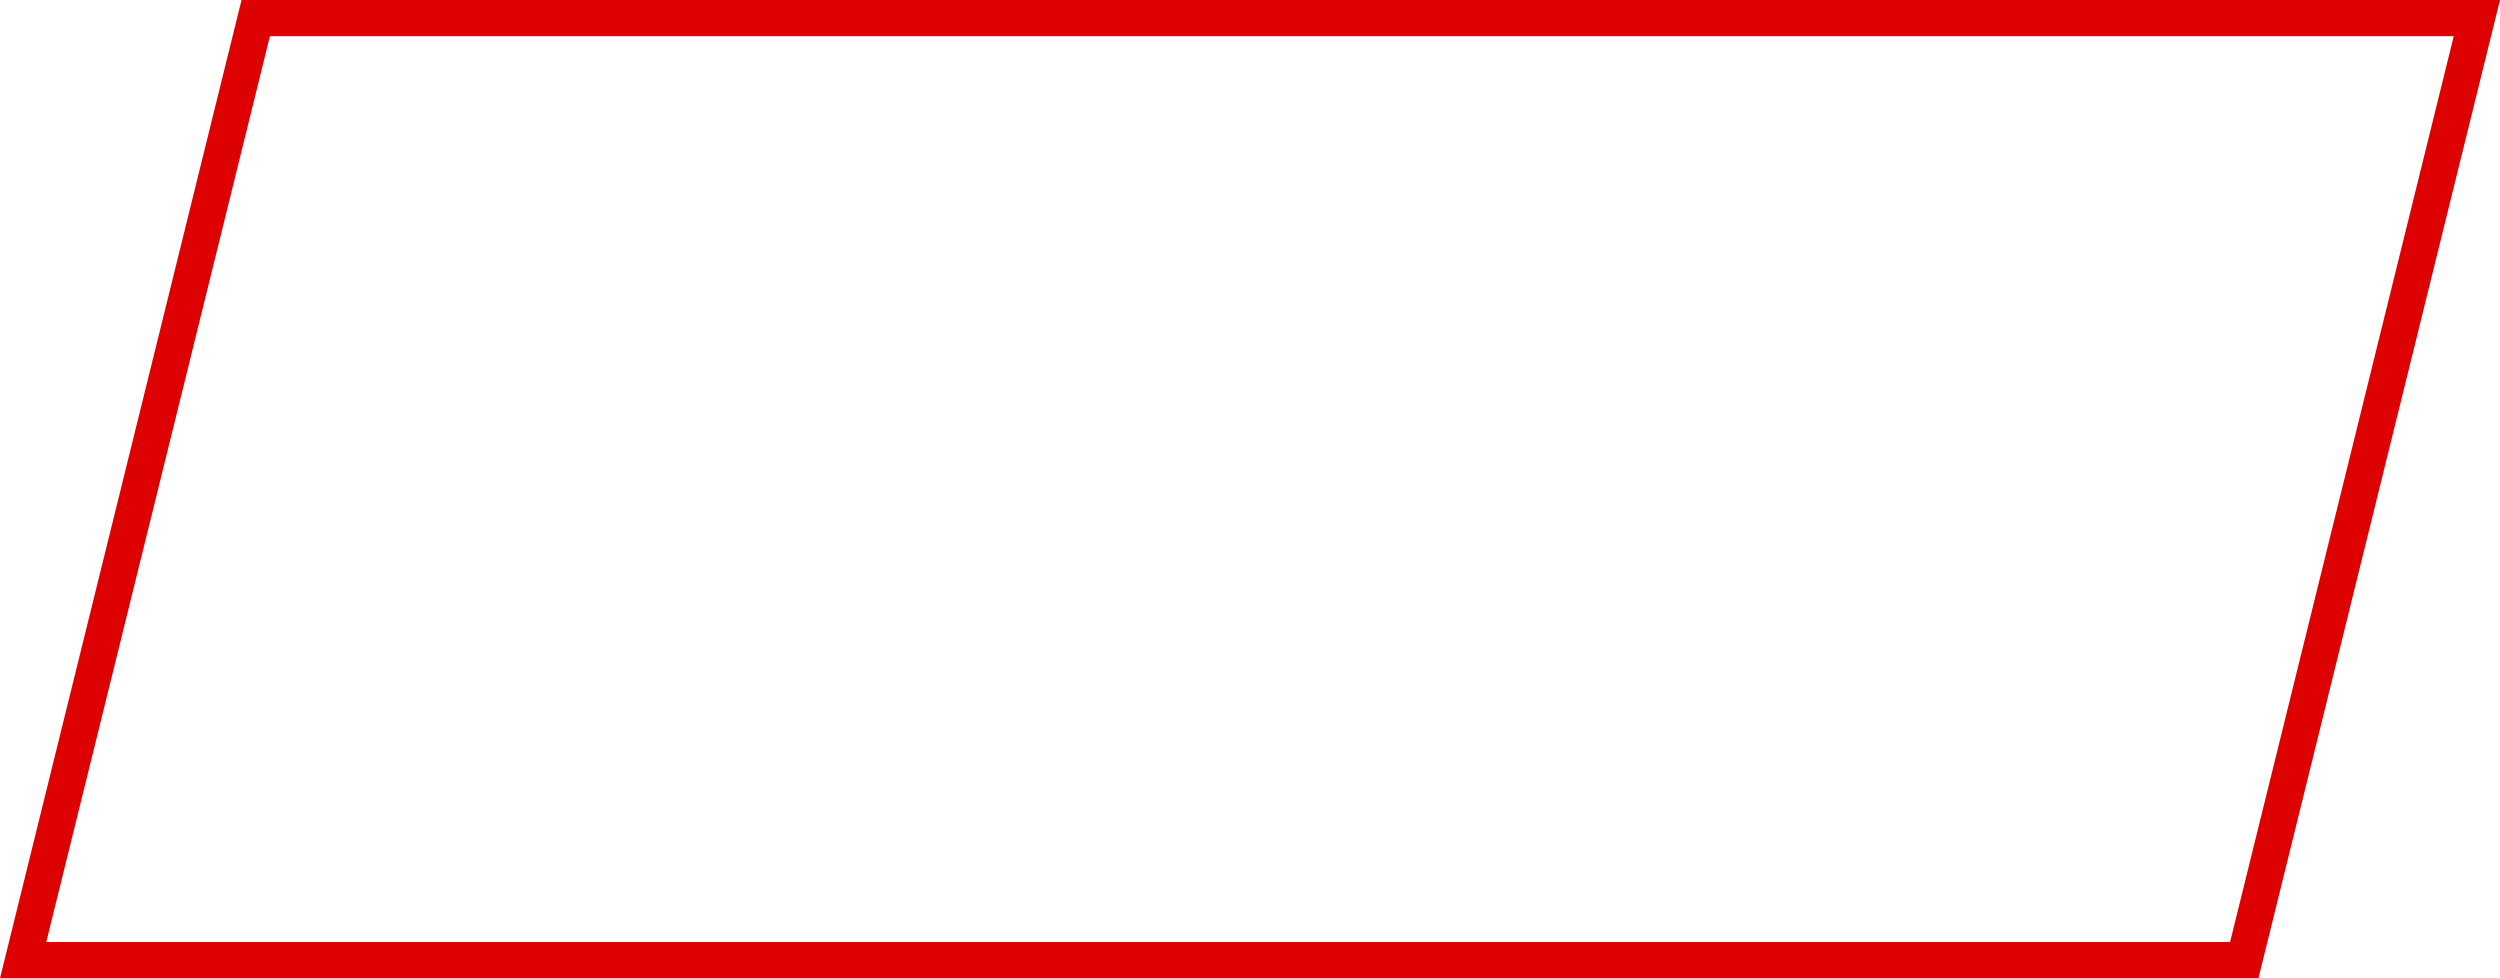 <?xml version="1.0" encoding="UTF-8"?> <svg xmlns="http://www.w3.org/2000/svg" width="828" height="324" viewBox="0 0 828 324" fill="none"> <path fill-rule="evenodd" clip-rule="evenodd" d="M0 324L80 0H828L748 324H0ZM15.323 312L89.397 12H812.677L738.603 312H15.323Z" fill="#DE0101"></path> </svg> 
